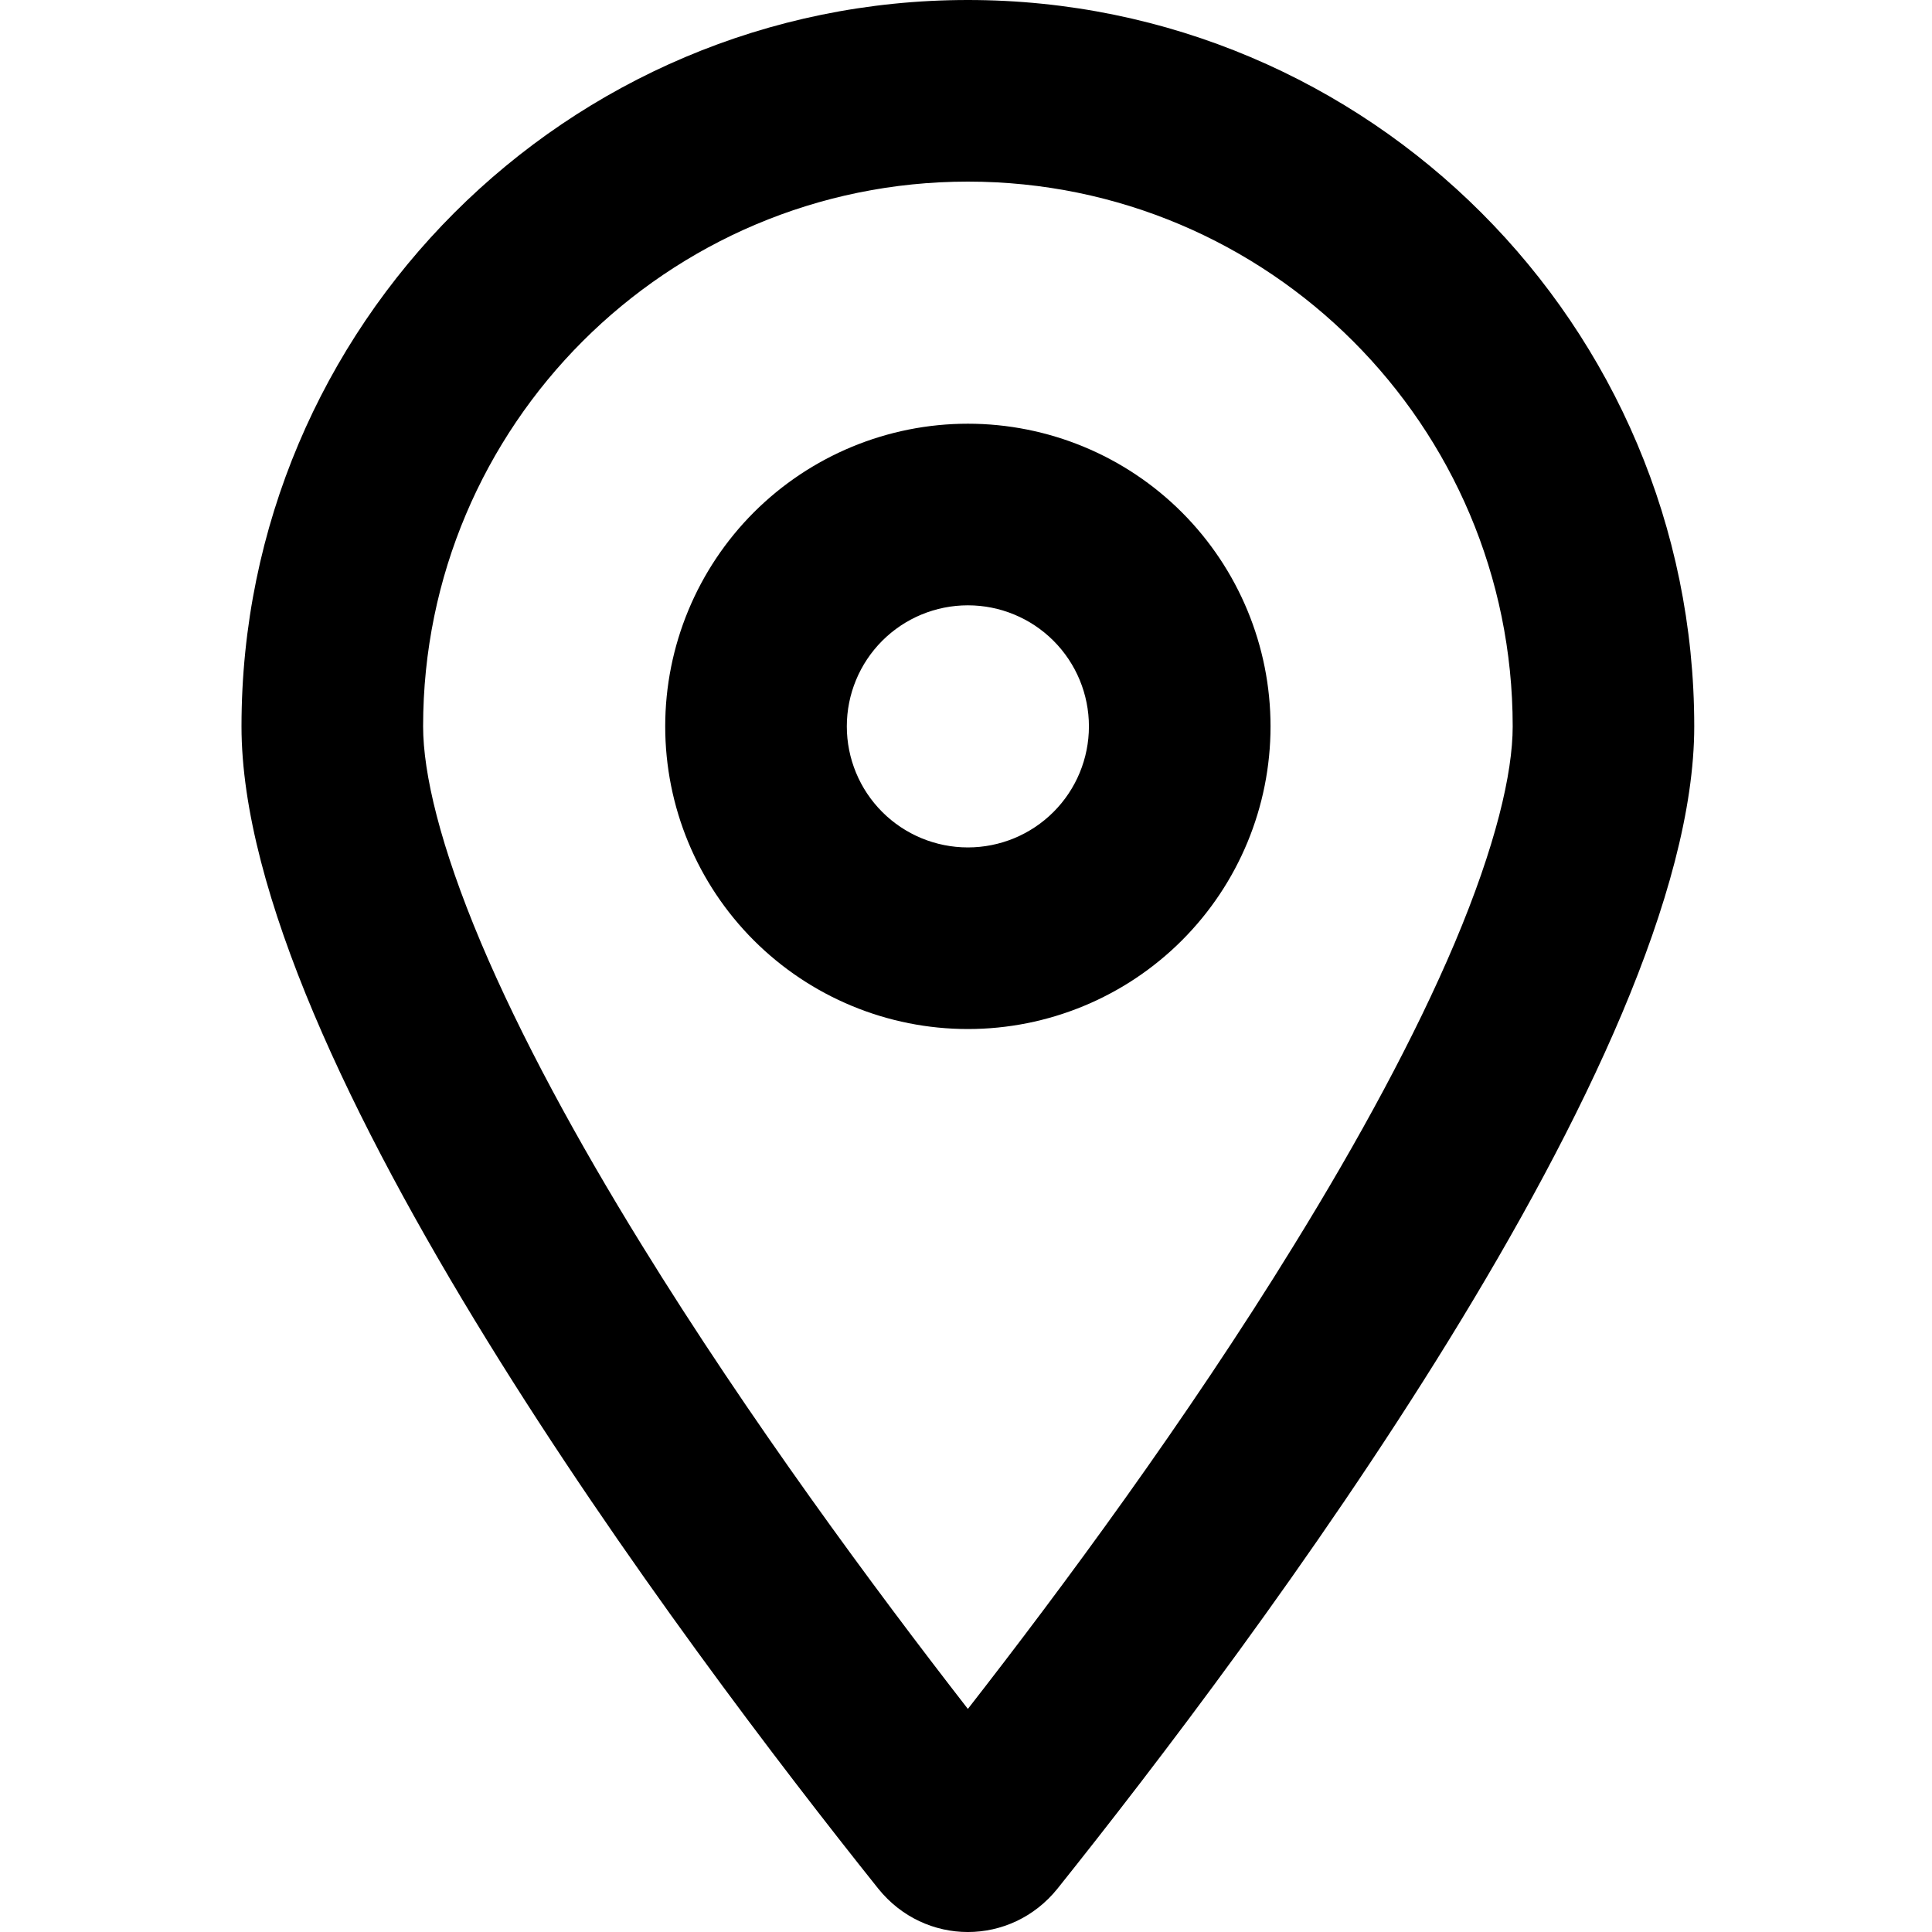 <svg width="32" height="32" viewBox="0 0 32 32" fill="none" xmlns="http://www.w3.org/2000/svg">
<path d="M25.055 12.031C25.055 7.049 21.013 3.008 16.031 3.008C11.05 3.008 7.008 7.049 7.008 12.031C7.008 12.808 7.29 14.011 7.967 15.615C8.624 17.169 9.558 18.886 10.63 20.622C12.415 23.517 14.483 26.312 16.031 28.305C17.585 26.312 19.653 23.517 21.433 20.622C22.504 18.886 23.438 17.169 24.096 15.615C24.773 14.011 25.055 12.808 25.055 12.031ZM28.062 12.031C28.062 17.508 20.731 27.258 17.516 31.281C16.745 32.24 15.317 32.24 14.546 31.281C11.332 27.258 4 17.508 4 12.031C4 5.389 9.389 0 16.031 0C22.673 0 28.062 5.389 28.062 12.031ZM18.036 12.031C18.036 11.499 17.825 10.989 17.449 10.613C17.073 10.237 16.563 10.026 16.031 10.026C15.499 10.026 14.989 10.237 14.613 10.613C14.237 10.989 14.026 11.499 14.026 12.031C14.026 12.563 14.237 13.073 14.613 13.449C14.989 13.825 15.499 14.036 16.031 14.036C16.563 14.036 17.073 13.825 17.449 13.449C17.825 13.073 18.036 12.563 18.036 12.031ZM11.018 12.031C11.018 10.702 11.546 9.427 12.486 8.486C13.427 7.546 14.702 7.018 16.031 7.018C17.361 7.018 18.636 7.546 19.576 8.486C20.516 9.427 21.044 10.702 21.044 12.031C21.044 13.361 20.516 14.636 19.576 15.576C18.636 16.516 17.361 17.044 16.031 17.044C14.702 17.044 13.427 16.516 12.486 15.576C11.546 14.636 11.018 13.361 11.018 12.031Z" fill="black"/>
</svg>
